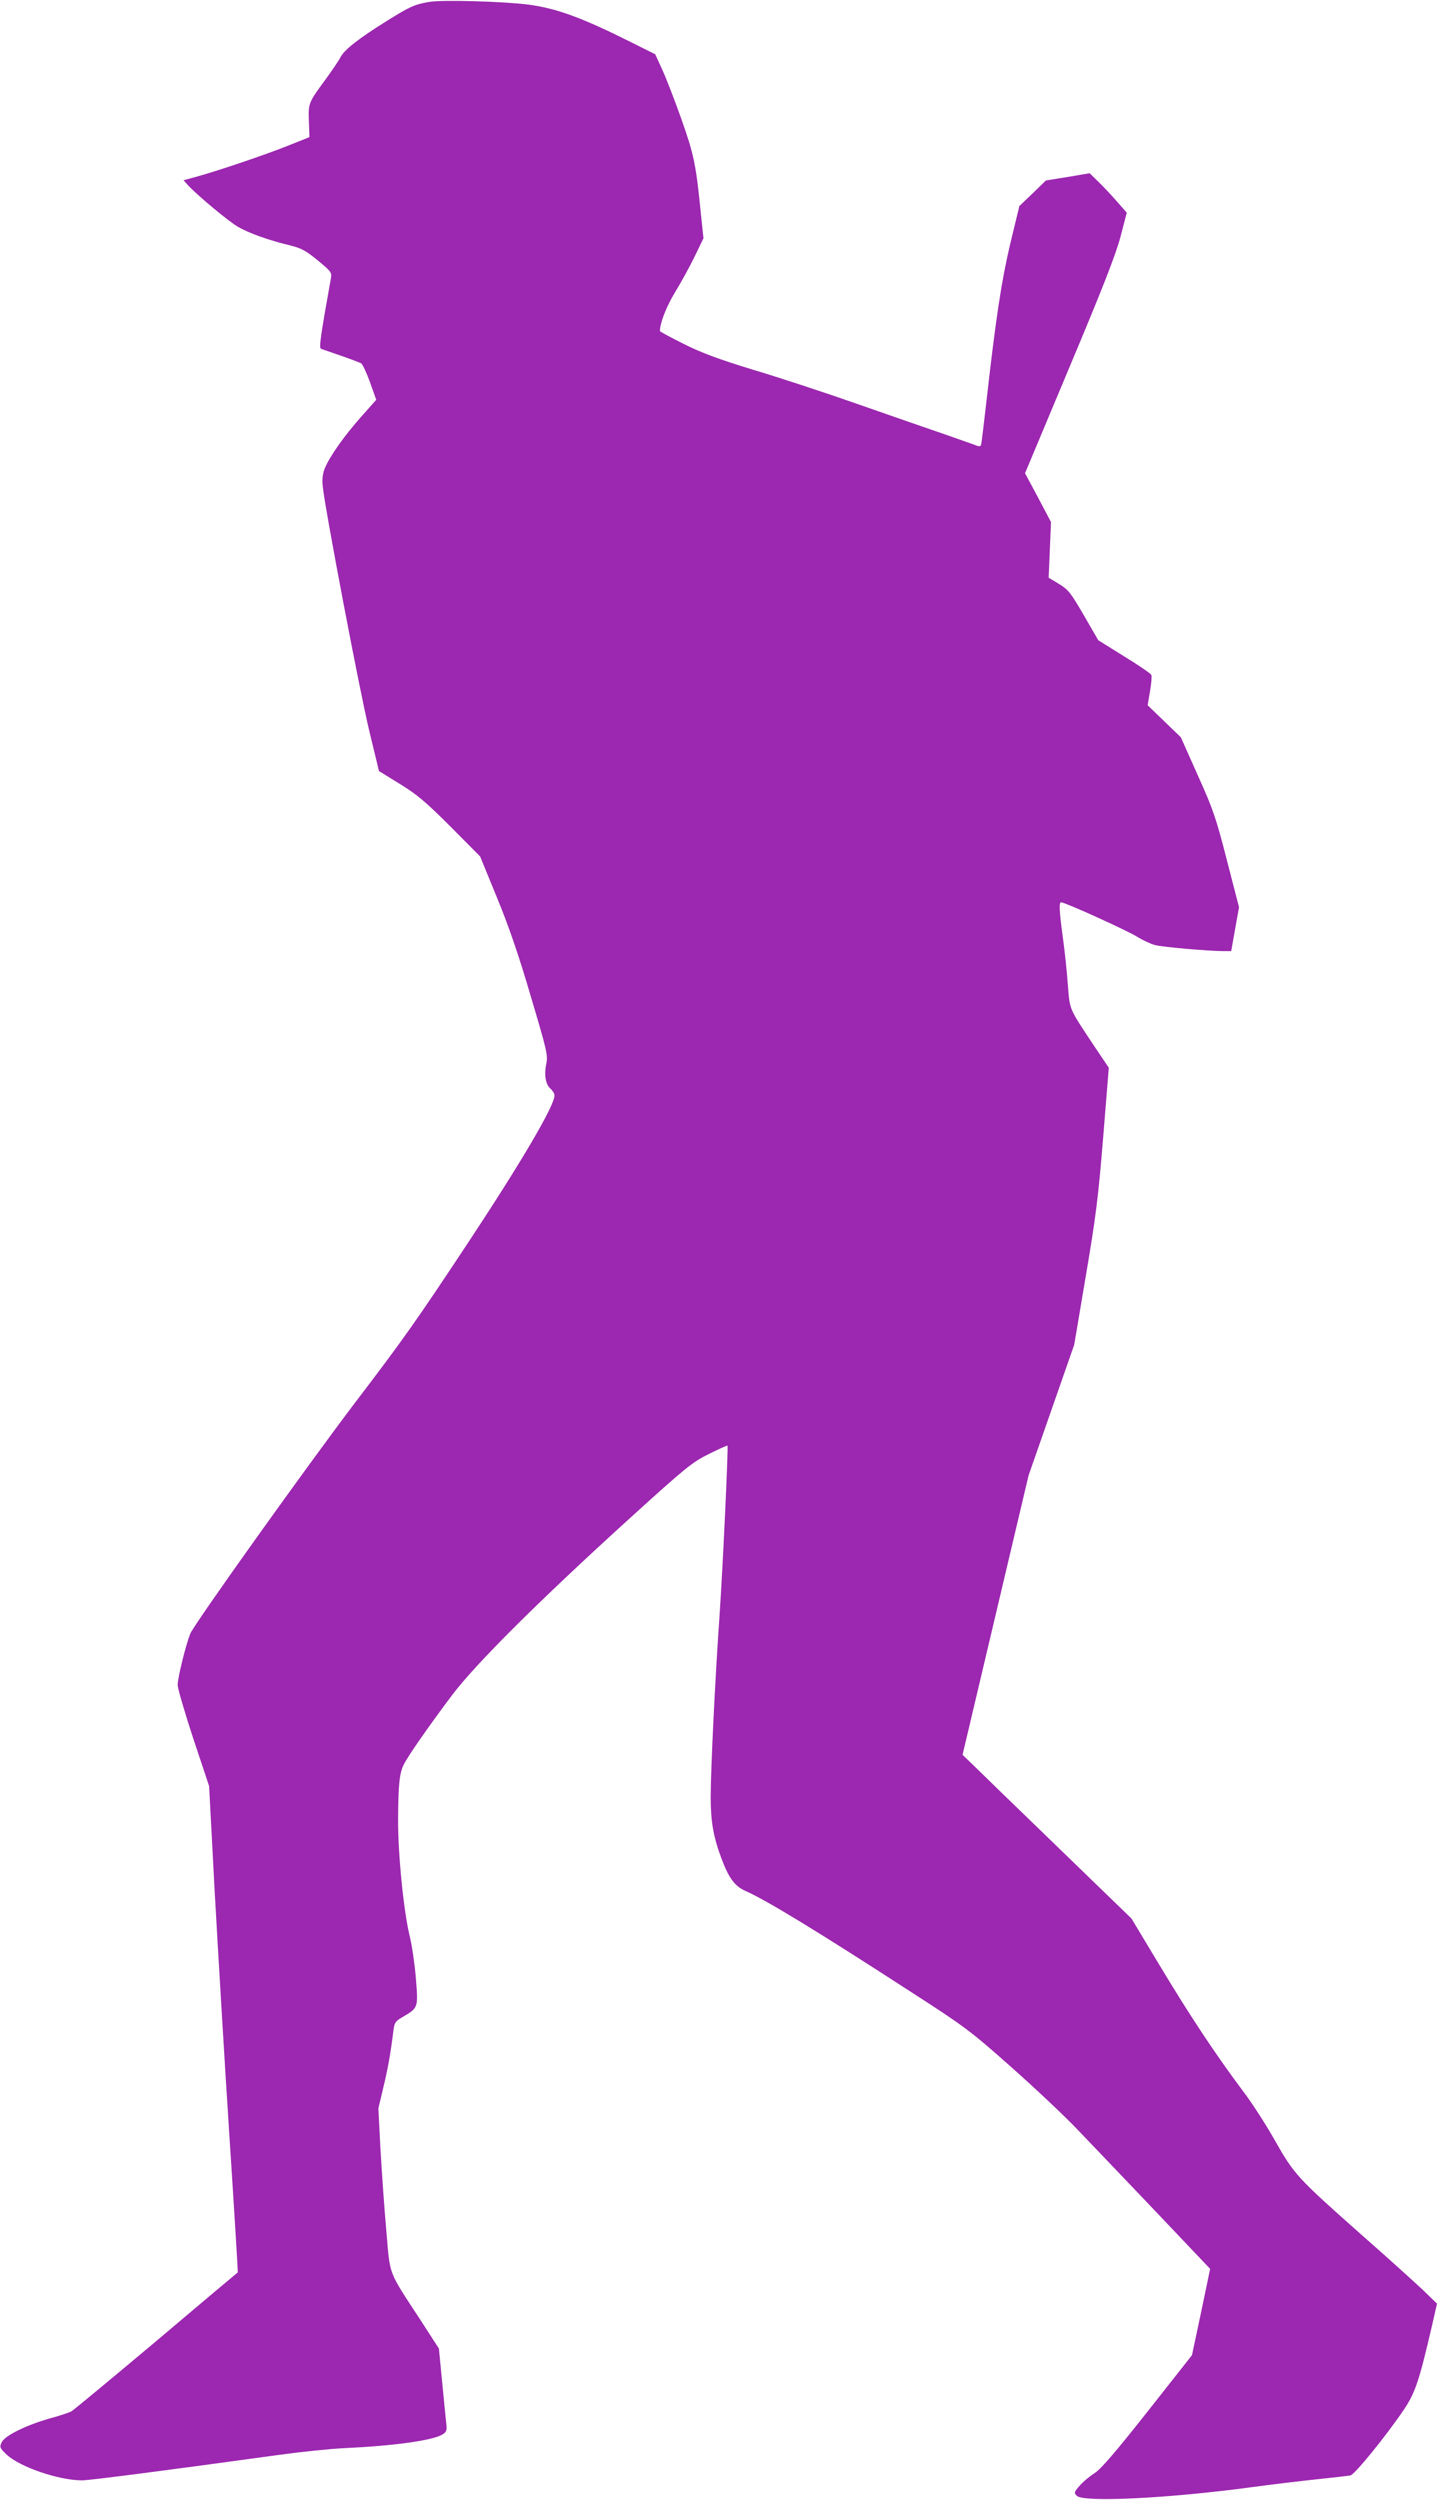<?xml version="1.0" standalone="no"?>
<!DOCTYPE svg PUBLIC "-//W3C//DTD SVG 20010904//EN"
 "http://www.w3.org/TR/2001/REC-SVG-20010904/DTD/svg10.dtd">
<svg version="1.0" xmlns="http://www.w3.org/2000/svg"
 width="736pt" height="1280pt" viewBox="0 0 736 1280"
 preserveAspectRatio="xMidYMid meet">
<g transform="translate(0,1280) scale(0.1,-0.1)"
fill="#9c27b0" stroke="none">
<path d="M2197 12790 c-75 -13 -98 -24 -214 -96 -146 -91 -220 -149 -239 -187
-9 -18 -45 -70 -79 -117 -86 -117 -86 -119 -83 -211 l3 -81 -110 -44 c-112
-45 -359 -129 -473 -160 l-62 -17 27 -30 c52 -54 208 -184 253 -209 55 -32
159 -69 260 -93 64 -16 85 -27 147 -78 68 -56 73 -62 68 -91 -53 -295 -62
-358 -51 -362 6 -2 52 -18 101 -35 50 -17 96 -35 104 -39 8 -4 28 -48 46 -97
l32 -90 -79 -89 c-86 -97 -160 -202 -184 -261 -11 -26 -15 -55 -11 -93 10
-107 189 -1048 238 -1251 l50 -207 107 -66 c88 -54 133 -92 259 -218 l152
-153 86 -210 c60 -145 114 -302 174 -508 82 -275 88 -301 79 -343 -12 -57 -4
-106 22 -129 11 -10 20 -25 20 -34 0 -53 -172 -345 -448 -762 -259 -391 -322
-481 -572 -809 -254 -335 -823 -1132 -845 -1184 -22 -52 -65 -226 -65 -263 0
-18 36 -141 80 -275 l81 -243 29 -548 c17 -301 50 -861 75 -1244 25 -383 44
-697 43 -698 -2 -1 -190 -159 -418 -352 -229 -192 -425 -355 -435 -360 -11 -6
-62 -23 -114 -37 -121 -35 -228 -88 -243 -122 -11 -24 -9 -29 27 -63 68 -63
267 -131 386 -131 37 0 454 54 1004 130 116 16 269 32 340 35 257 12 455 40
503 71 20 13 22 21 17 62 -3 26 -12 121 -21 212 l-16 165 -97 150 c-166 254
-152 219 -172 449 -10 111 -23 298 -30 416 l-11 215 25 105 c23 96 36 165 52
292 5 42 10 49 48 71 80 47 79 47 67 198 -6 74 -20 168 -30 209 -32 126 -62
427 -61 605 1 179 7 236 29 280 21 43 129 198 247 355 124 164 448 486 916
911 279 253 314 282 399 324 51 25 94 45 96 43 5 -6 -24 -628 -41 -875 -22
-311 -45 -786 -45 -925 0 -125 14 -205 56 -316 37 -99 68 -140 122 -164 105
-46 365 -204 857 -523 262 -169 295 -193 500 -375 121 -107 274 -251 340 -320
66 -69 247 -258 402 -421 l281 -296 -46 -221 -47 -221 -227 -288 c-165 -209
-240 -296 -272 -316 -25 -16 -59 -44 -76 -64 -29 -33 -30 -37 -15 -52 35 -35
472 -13 895 44 96 13 245 31 330 40 85 9 164 18 176 20 23 5 183 202 275 338
58 87 78 147 144 432 l25 110 -67 65 c-38 36 -180 165 -318 286 -332 294 -346
310 -445 484 -45 80 -119 195 -165 255 -138 184 -273 388 -425 641 l-145 241
-380 368 c-209 202 -404 391 -432 419 l-53 51 169 715 169 715 117 335 117
335 59 350 c51 301 64 401 89 709 l29 359 -68 101 c-140 211 -131 190 -142
328 -5 67 -16 170 -24 228 -20 147 -22 190 -10 190 20 0 344 -147 392 -178 26
-16 66 -35 89 -41 37 -10 275 -31 354 -31 l36 0 20 113 20 112 -62 240 c-55
215 -70 260 -149 435 l-87 195 -85 82 -85 82 12 71 c7 39 10 77 7 84 -3 7 -65
50 -139 95 l-133 83 -74 128 c-67 115 -79 131 -127 160 l-53 32 6 143 6 142
-66 125 -67 125 228 544 c169 402 237 576 261 667 l32 123 -50 57 c-27 31 -70
77 -95 101 l-45 44 -112 -19 -112 -18 -68 -66 -68 -65 -47 -194 c-45 -191 -74
-381 -124 -826 -12 -104 -23 -196 -25 -202 -3 -9 -11 -10 -27 -3 -13 5 -90 32
-173 61 -82 28 -278 96 -435 151 -156 55 -393 133 -527 173 -183 56 -272 89
-363 135 -66 33 -120 62 -120 65 0 41 33 125 77 198 31 50 76 133 101 184 l45
93 -13 123 c-25 255 -36 306 -100 487 -34 96 -78 210 -98 253 l-36 79 -116 58
c-257 129 -386 176 -530 196 -131 17 -449 26 -513 14z"/>
</g>
</svg>
